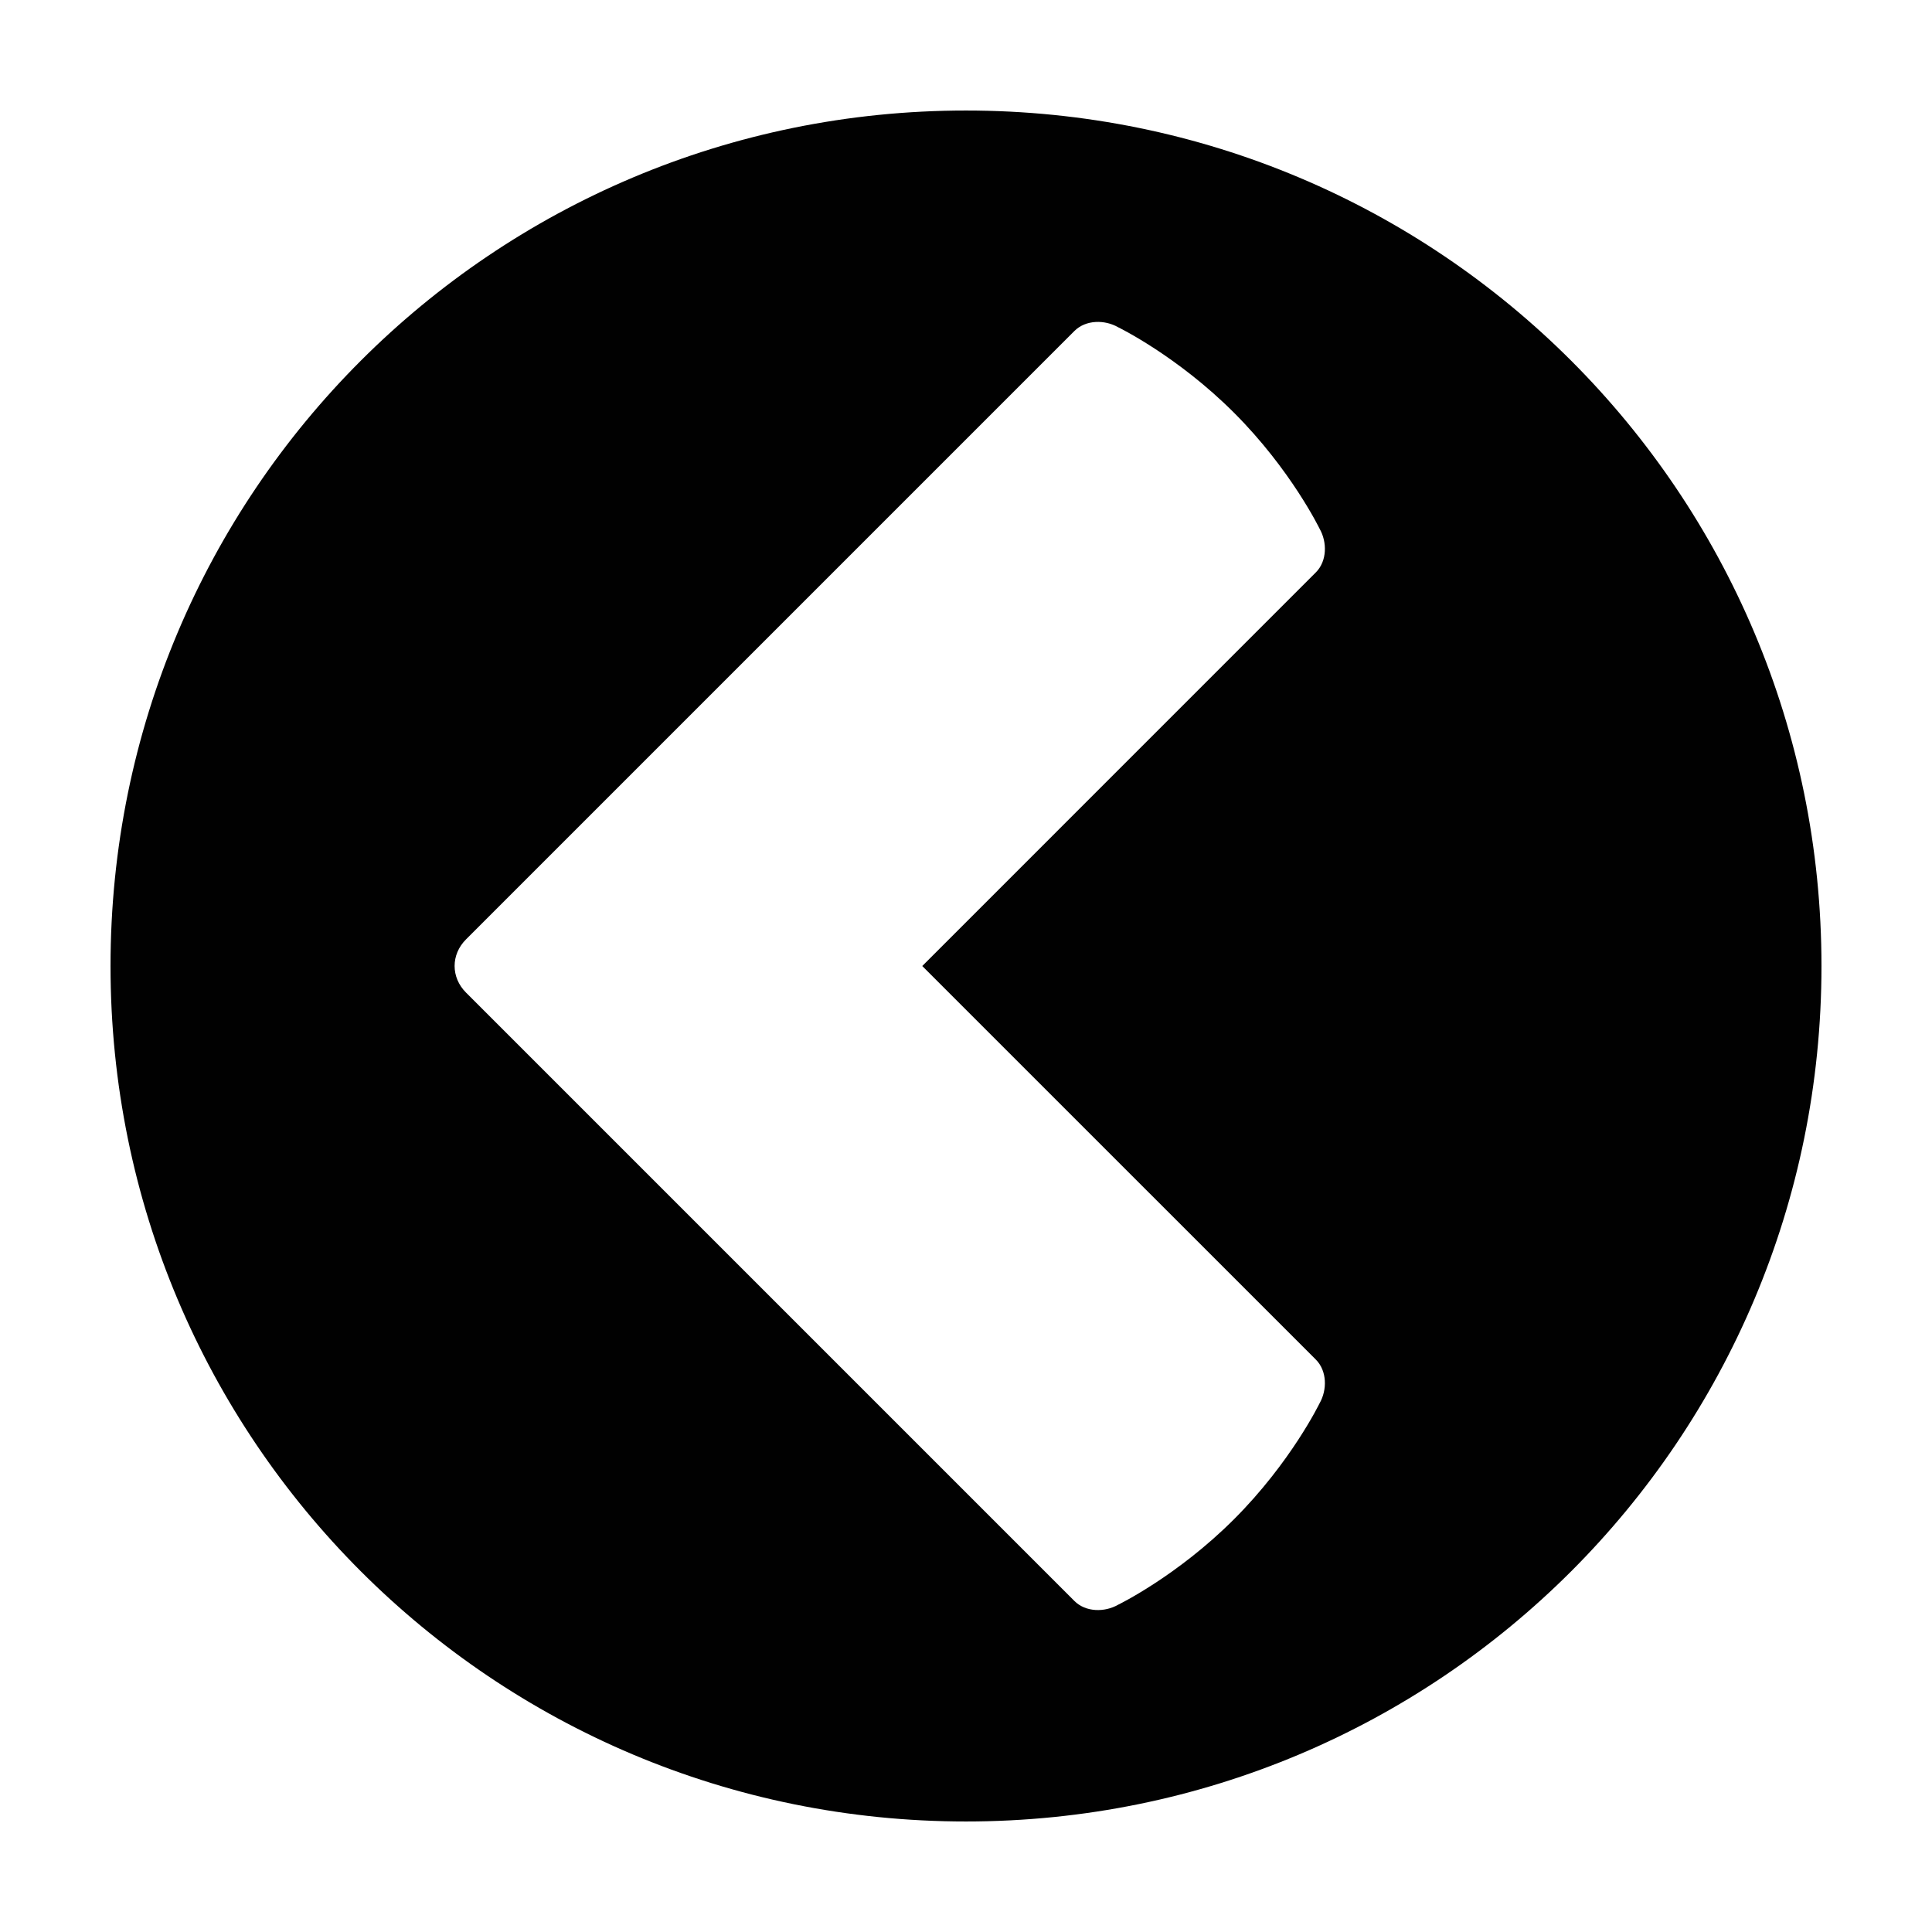 <?xml version="1.0" encoding="UTF-8"?>
<!-- Uploaded to: ICON Repo, www.iconrepo.com, Generator: ICON Repo Mixer Tools -->
<svg width="800px" height="800px" version="1.1" viewBox="144 144 512 512" xmlns="http://www.w3.org/2000/svg">
 <path d="m400 173.29c-125.45 0-226.71 101.27-226.71 226.71s101.27 226.71 226.71 226.71 226.71-101.27 226.71-226.71c-0.004-125.45-101.27-226.71-226.71-226.71zm92.699 331c3.023 3.023 3.023 8.062 1.008 11.586 0 0-7.559 15.617-22.672 30.73-15.113 15.113-30.73 22.672-30.73 22.672-3.527 2.016-8.566 2.016-11.586-1.008l-161.22-161.22c-4.031-4.031-4.031-10.078 0-14.105l161.22-161.22c3.023-3.023 8.062-3.023 11.586-1.008 0 0 15.617 7.559 30.73 22.672 15.113 15.113 22.672 30.73 22.672 30.73 2.016 3.527 2.016 8.566-1.008 11.586l-104.29 104.3z" fill="#010101"/>
</svg>